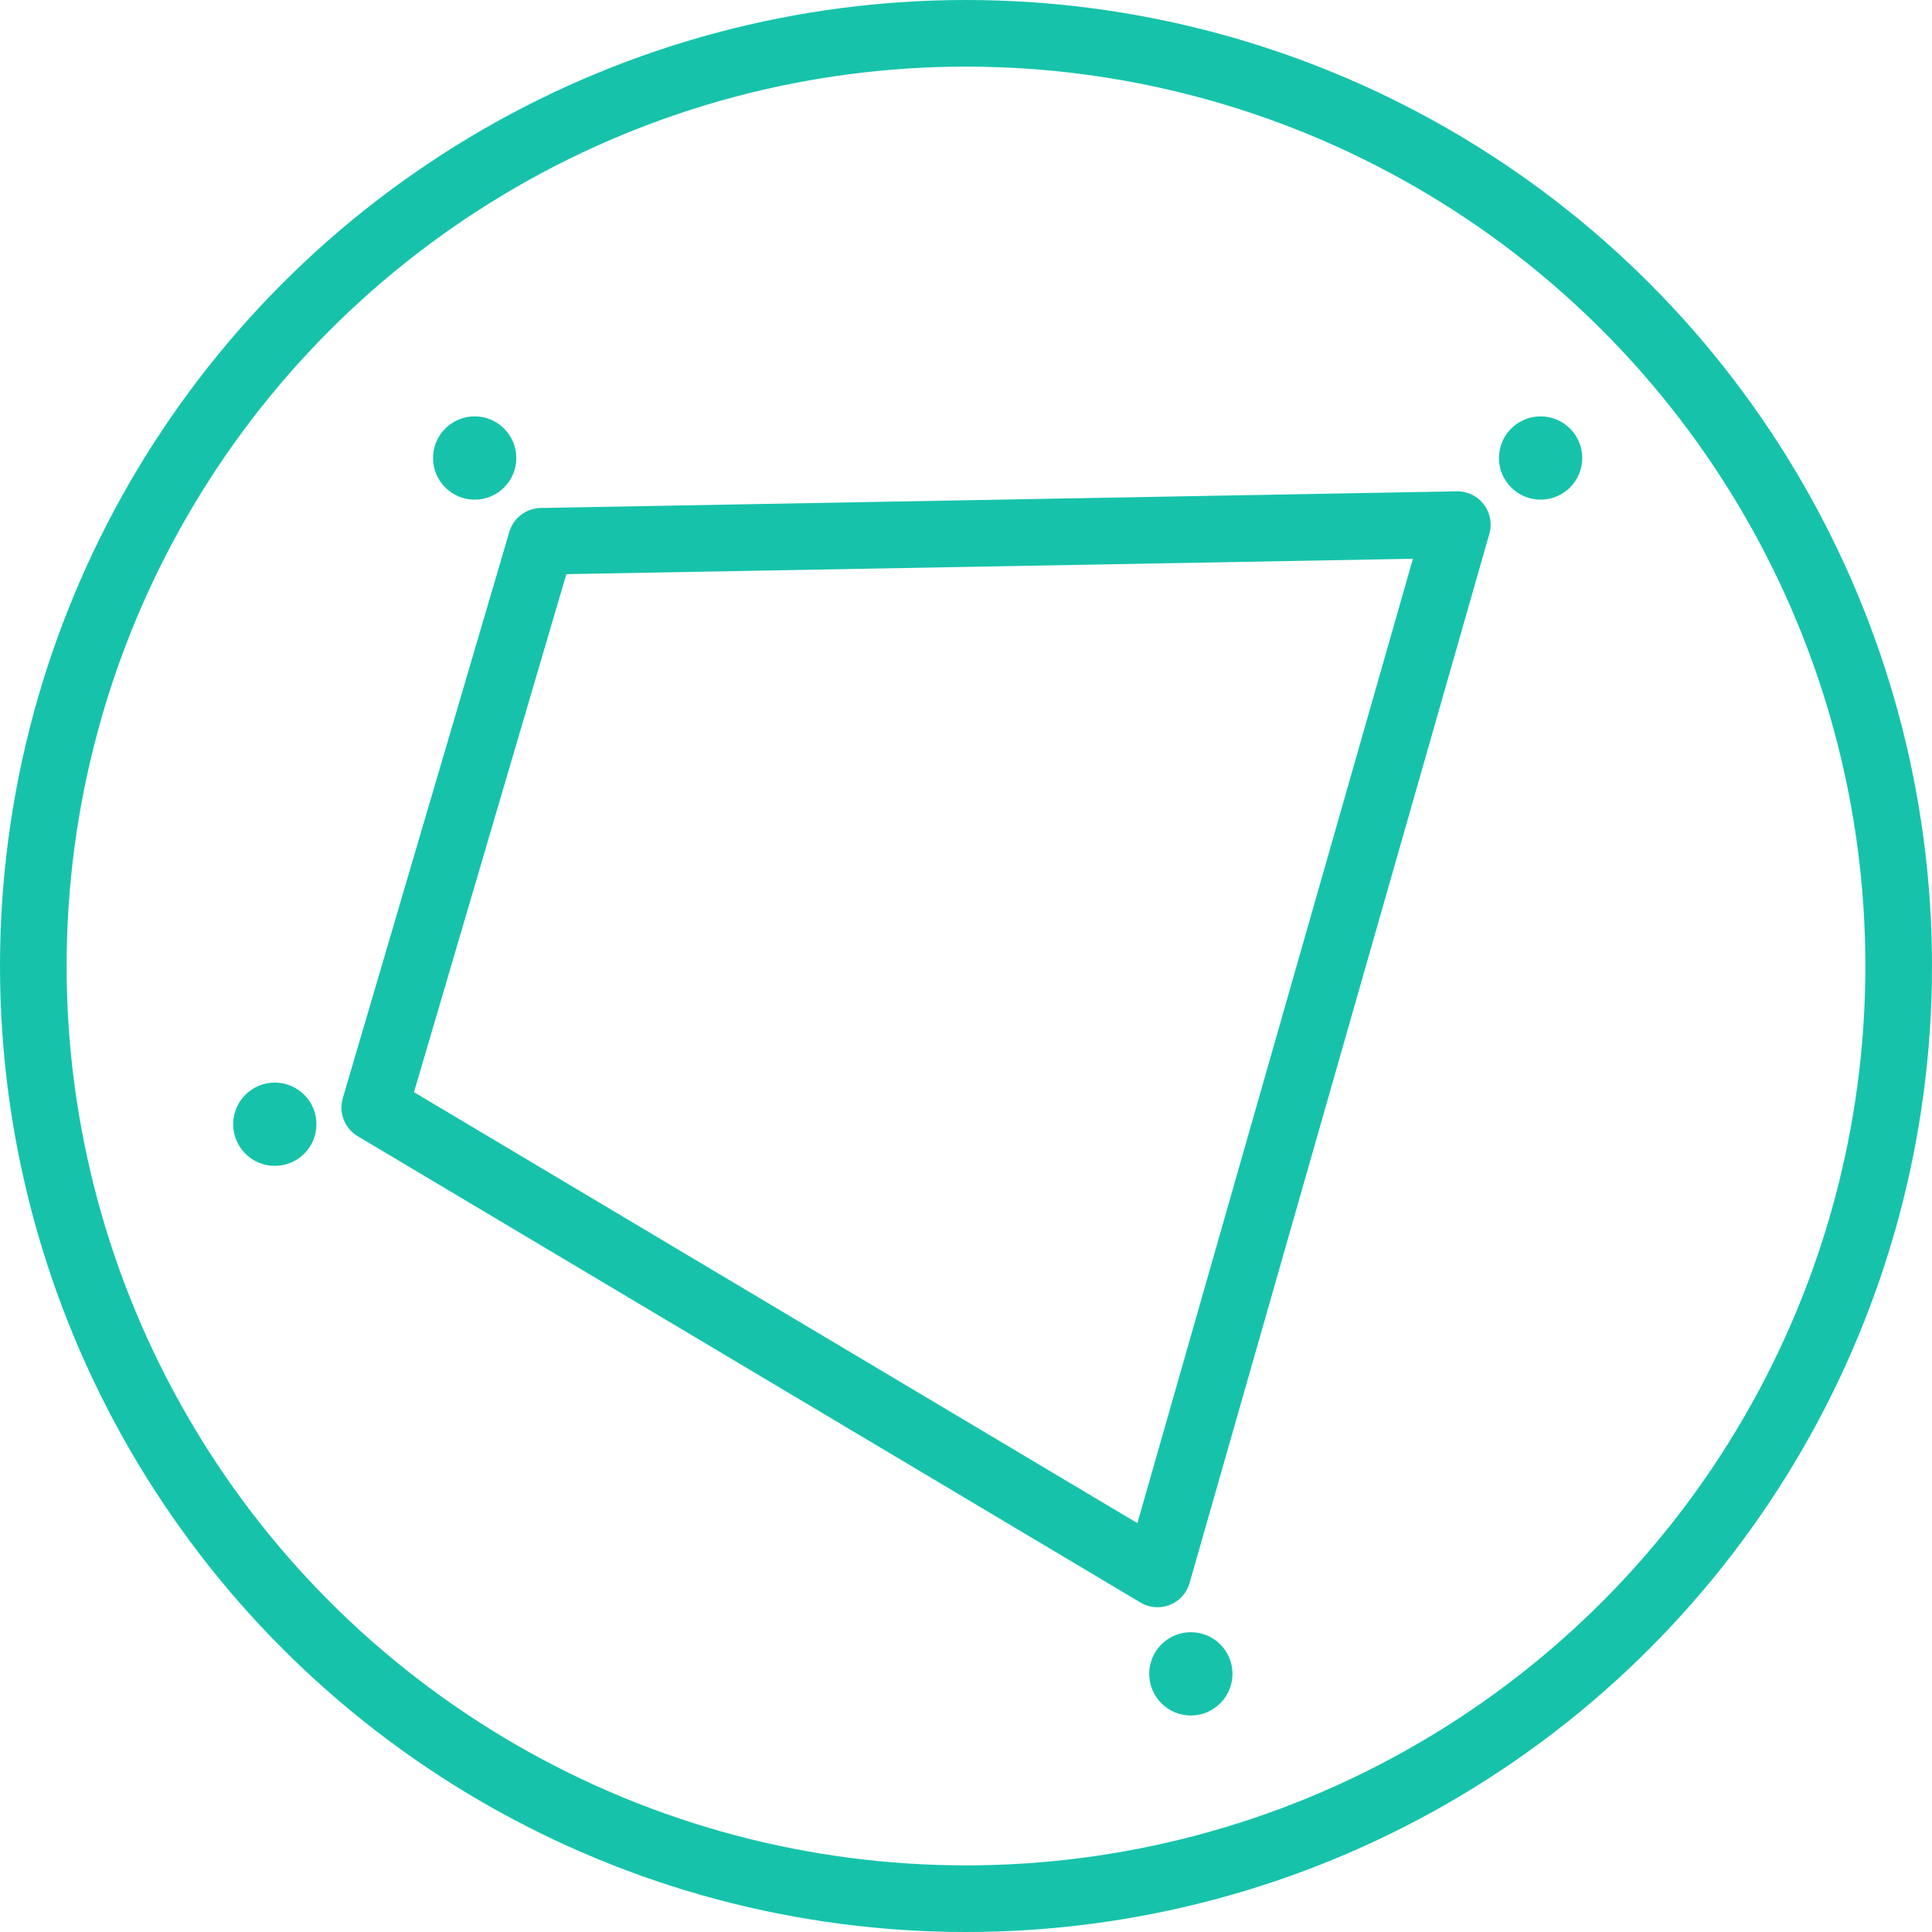 <svg width="116" height="116" viewBox="0 0 116 116" fill="none" xmlns="http://www.w3.org/2000/svg">
<circle cx="58" cy="58" r="56" stroke="#16C3AA" stroke-width="4"/>
<circle cx="28.5" cy="27.5" r="2.5" fill="#16C3AA"/>
<circle cx="71.5" cy="100.5" r="2.5" fill="#16C3AA"/>
<circle cx="16.5" cy="67.5" r="2.5" fill="#16C3AA"/>
<circle cx="92.5" cy="27.5" r="2.5" fill="#16C3AA"/>
<path d="M22.5 66.5L69.5 94.5L87.5 31.5L32.5 32.5L22.5 66.5Z" stroke="#16C3AA" stroke-width="4" stroke-linejoin="round"/>
</svg>

